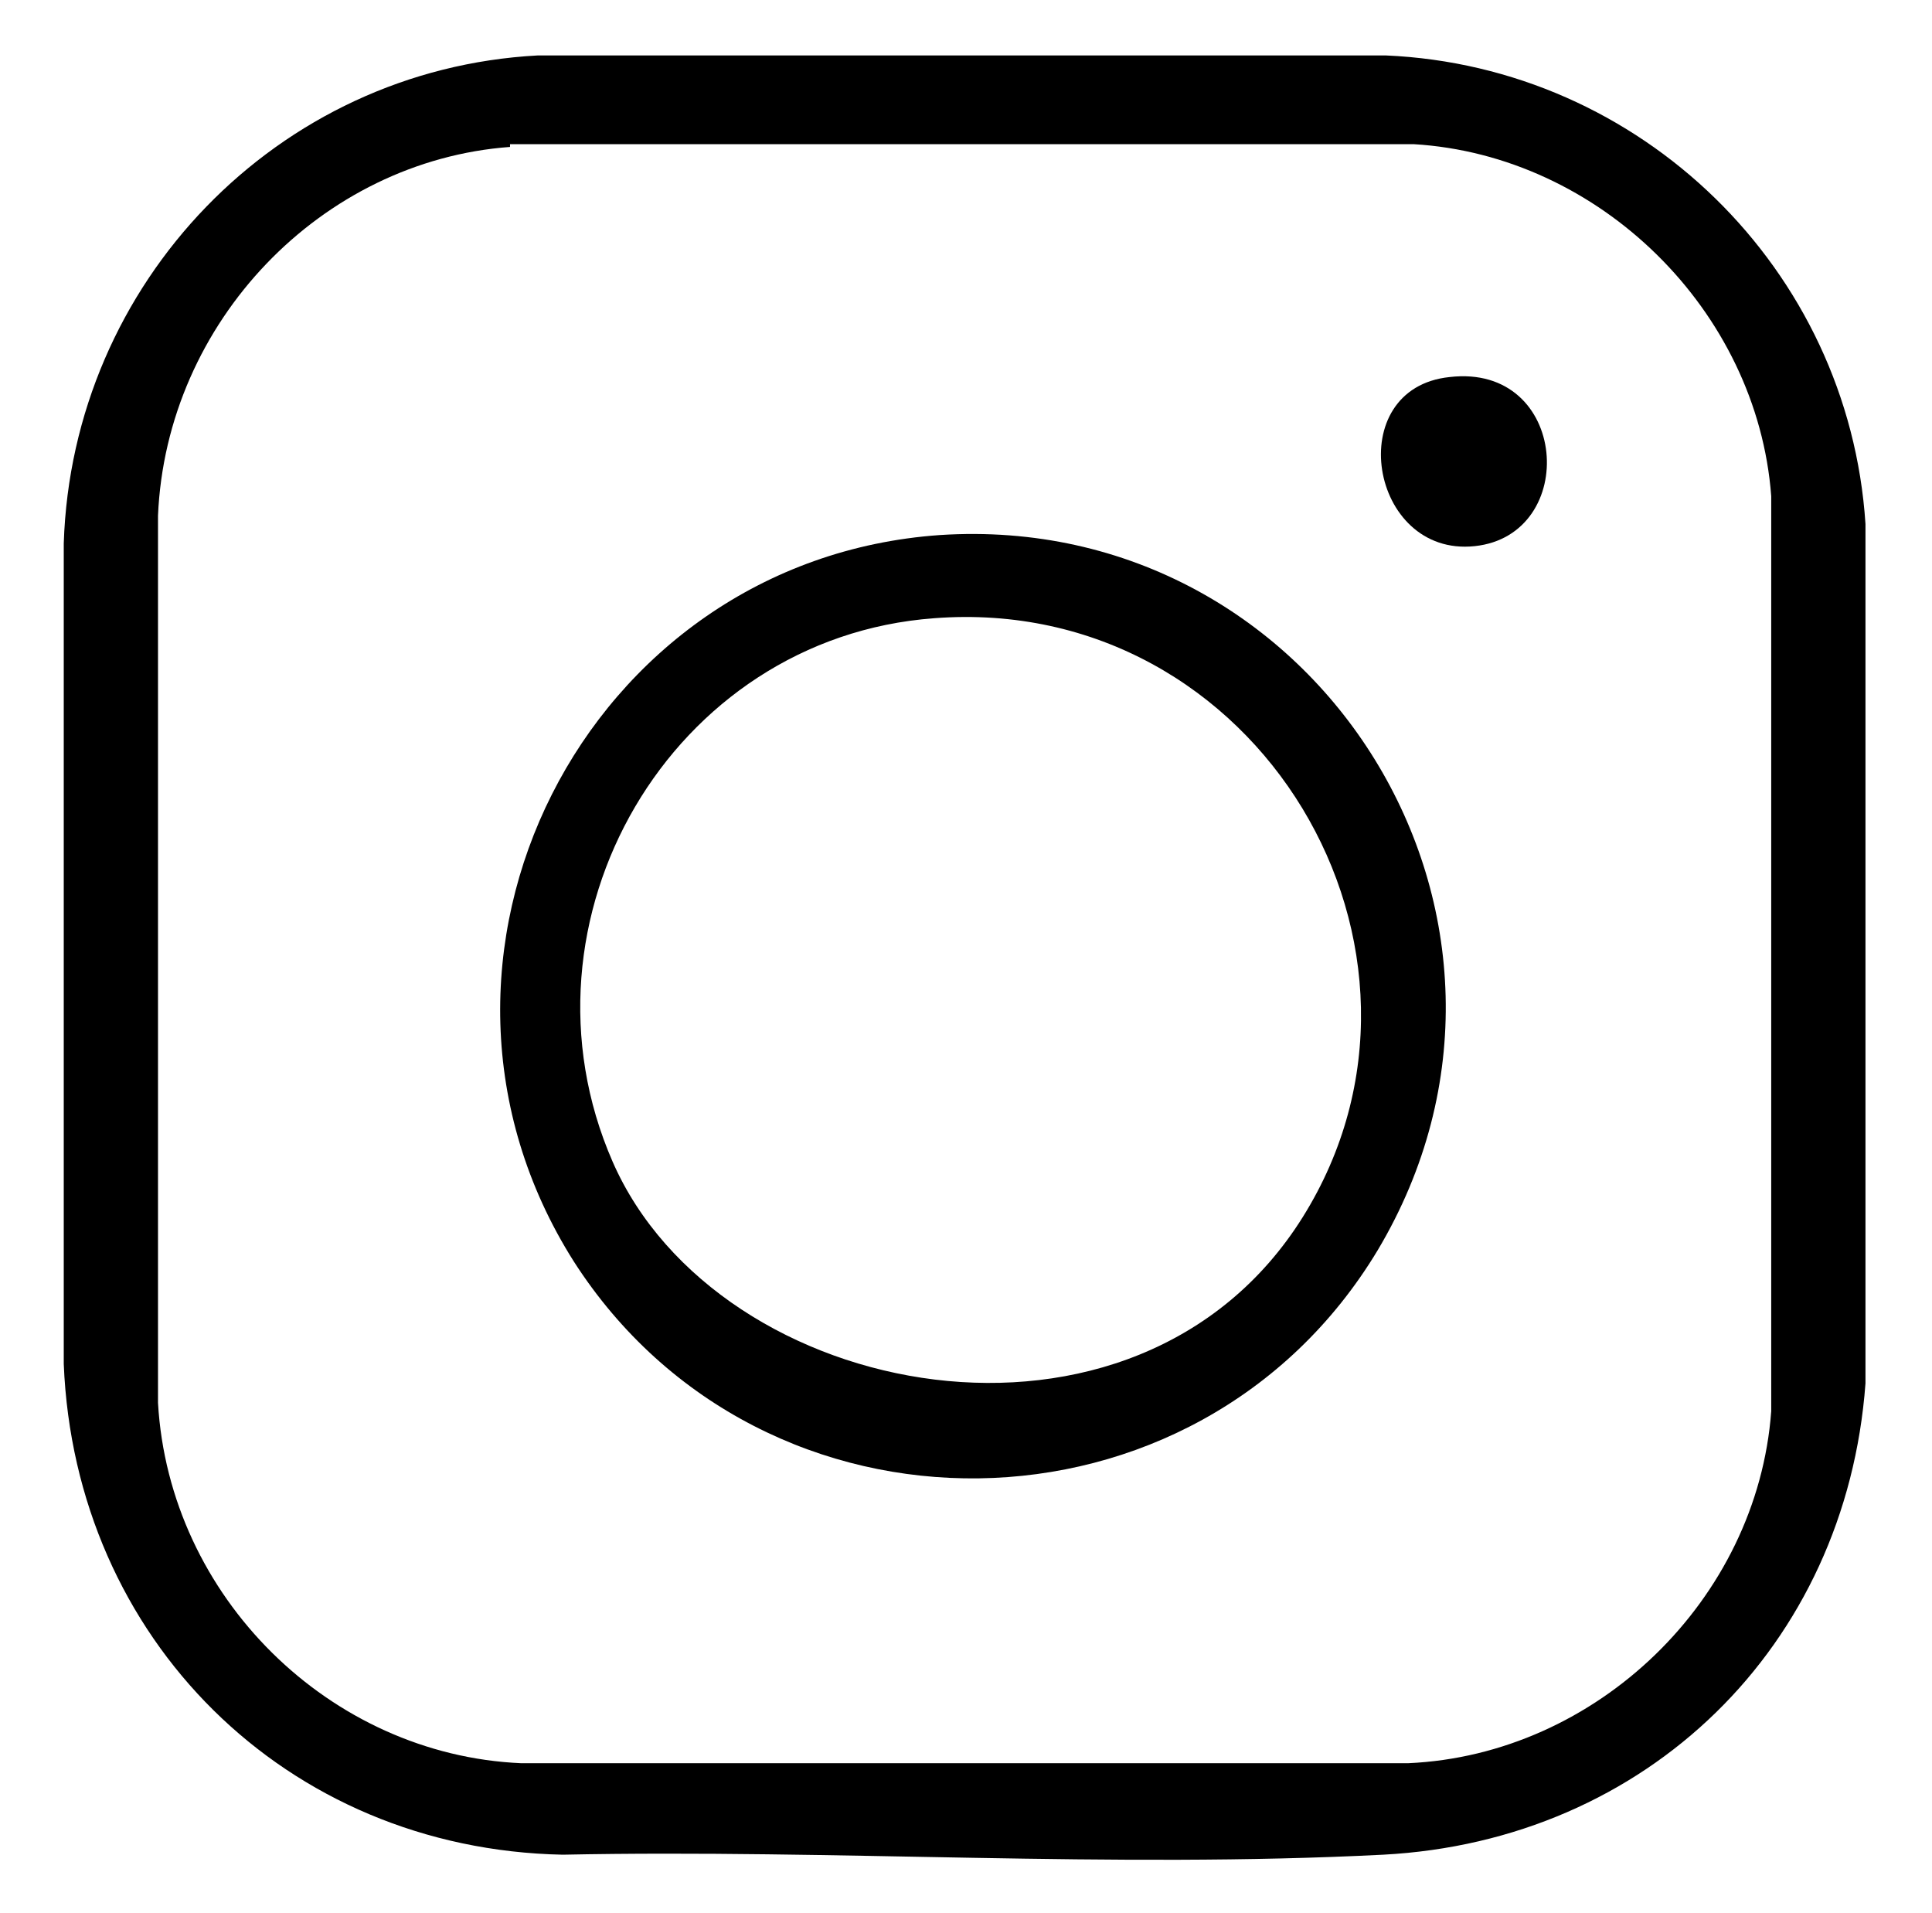 <?xml version="1.0" encoding="UTF-8"?>
<svg id="Ebene_1" xmlns="http://www.w3.org/2000/svg" version="1.1" viewBox="0 0 69.7 69">
  <!-- Generator: Adobe Illustrator 29.2.0, SVG Export Plug-In . SVG Version: 2.1.0 Build 108)  -->
  <path d="M19.4,2h30.6c9.2.4,16.7,7.7,17.3,16.9v31c-.7,9.5-7.9,16.5-17.4,17-9.8.5-19.8-.2-29.6,0-10-.2-17.6-7.8-18-17.7v-29.6C2.6,10.2,10,2.5,19.4,2ZM18.4,5.3c-6.8.5-12.4,6.3-12.7,13.3v32c.4,7,6.2,12.7,13.1,13h32c6.8-.3,12.6-5.9,13.1-12.7V17.9c-.5-6.7-6.2-12.3-12.9-12.7H18.3h.1Z"/>
  <path d="M33.9,19.3c13.7-.9,22.9,13.9,15.8,25.8-6.5,10.8-22.2,11-29,.4-6.9-10.9.4-25.3,13.2-26.2ZM33.7,22.3c-9.5.7-15.4,10.9-11.6,19.6s18.9,11.6,24.9,2-1.6-22.5-13.3-21.6Z"/>
  <path d="M52.3,13.6c4.3-.5,4.7,5.7.9,6.1s-4.8-5.7-.9-6.1Z"/>
</svg>